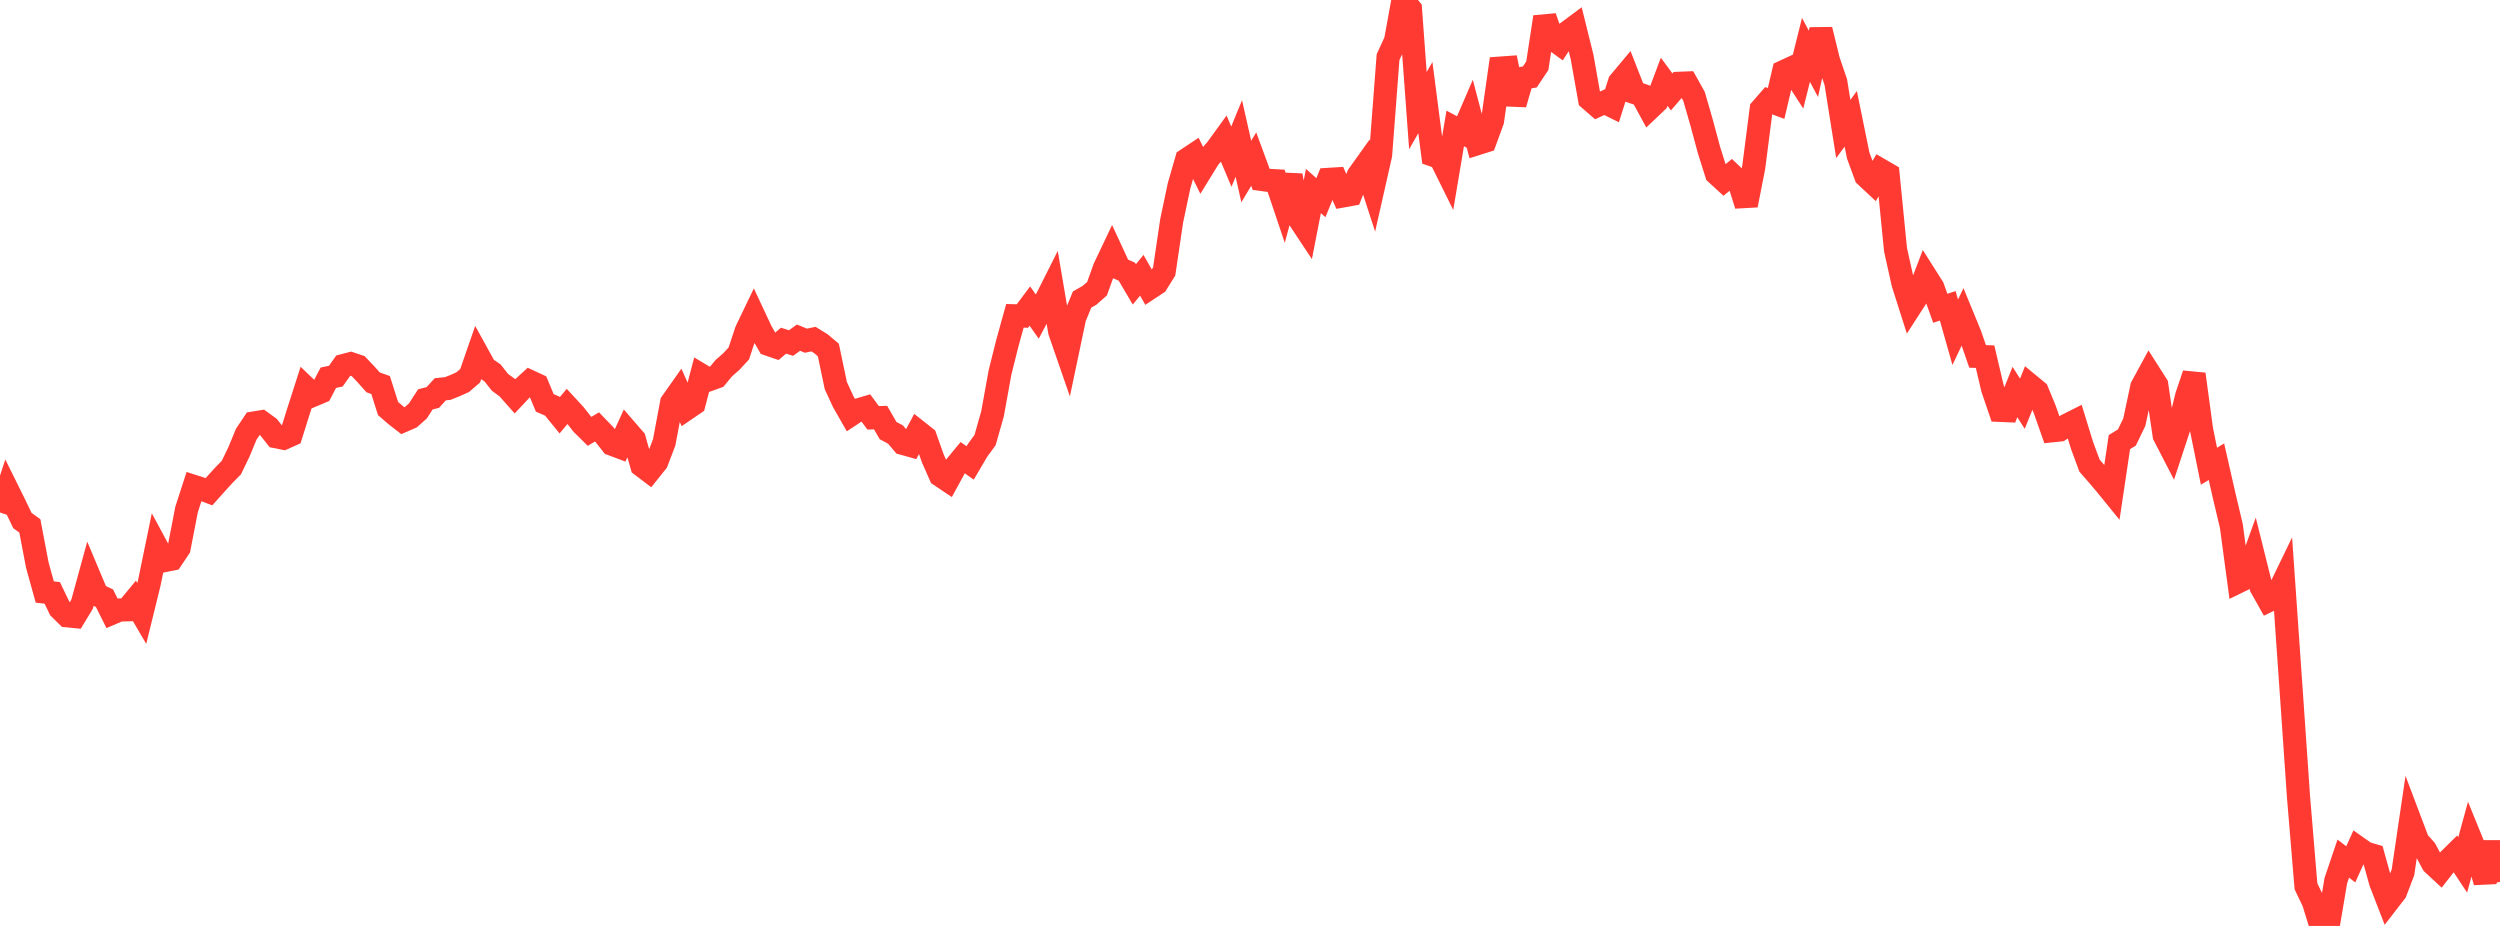 <?xml version="1.0" standalone="no"?>
<!DOCTYPE svg PUBLIC "-//W3C//DTD SVG 1.1//EN" "http://www.w3.org/Graphics/SVG/1.1/DTD/svg11.dtd">

<svg width="135" height="50" viewBox="0 0 135 50" preserveAspectRatio="none" 
  xmlns="http://www.w3.org/2000/svg"
  xmlns:xlink="http://www.w3.org/1999/xlink">


<polyline points="0.0, 27.676 0.403, 26.454 0.806, 27.268 1.209, 28.108 1.612, 28.399 2.015, 30.517 2.418, 31.969 2.821, 32.014 3.224, 32.855 3.627, 33.254 4.03, 33.293 4.433, 32.625 4.836, 31.156 5.239, 32.114 5.642, 32.302 6.045, 33.111 6.448, 32.94 6.851, 32.929 7.254, 32.44 7.657, 33.126 8.06, 31.486 8.463, 29.527 8.866, 30.274 9.269, 30.193 9.672, 29.592 10.075, 27.512 10.478, 26.271 10.881, 26.4 11.284, 26.553 11.687, 26.103 12.09, 25.66 12.493, 25.25 12.896, 24.418 13.299, 23.444 13.701, 22.844 14.104, 22.778 14.507, 23.071 14.91, 23.584 15.313, 23.665 15.716, 23.485 16.119, 22.204 16.522, 20.949 16.925, 21.335 17.328, 21.165 17.731, 20.397 18.134, 20.312 18.537, 19.742 18.94, 19.637 19.343, 19.773 19.746, 20.197 20.149, 20.648 20.552, 20.791 20.955, 22.06 21.358, 22.41 21.761, 22.723 22.164, 22.548 22.567, 22.189 22.97, 21.566 23.373, 21.463 23.776, 21.021 24.179, 20.98 24.582, 20.818 24.985, 20.637 25.388, 20.291 25.791, 19.13 26.194, 19.861 26.597, 20.136 27.0, 20.647 27.403, 20.943 27.806, 21.399 28.209, 20.97 28.612, 20.6 29.015, 20.787 29.418, 21.756 29.821, 21.93 30.224, 22.425 30.627, 21.943 31.03, 22.379 31.433, 22.893 31.836, 23.292 32.239, 23.055 32.642, 23.473 33.045, 23.987 33.448, 24.137 33.851, 23.256 34.254, 23.721 34.657, 25.141 35.06, 25.446 35.463, 24.943 35.866, 23.887 36.269, 21.739 36.672, 21.168 37.075, 22.075 37.478, 21.8 37.881, 20.264 38.284, 20.505 38.687, 20.36 39.09, 19.875 39.493, 19.524 39.896, 19.086 40.299, 17.869 40.701, 17.032 41.104, 17.892 41.507, 18.598 41.91, 18.736 42.313, 18.396 42.716, 18.524 43.119, 18.233 43.522, 18.398 43.925, 18.311 44.328, 18.56 44.731, 18.9 45.134, 20.823 45.537, 21.695 45.94, 22.402 46.343, 22.135 46.746, 22.016 47.149, 22.563 47.552, 22.551 47.955, 23.25 48.358, 23.467 48.761, 23.944 49.164, 24.056 49.567, 23.302 49.97, 23.62 50.373, 24.757 50.776, 25.671 51.179, 25.941 51.582, 25.202 51.985, 24.714 52.388, 24.999 52.791, 24.314 53.194, 23.765 53.597, 22.343 54.0, 20.115 54.403, 18.504 54.806, 17.054 55.209, 17.066 55.612, 16.528 56.015, 17.098 56.418, 16.335 56.821, 15.533 57.224, 17.905 57.627, 19.07 58.03, 17.155 58.433, 16.174 58.836, 15.946 59.239, 15.591 59.642, 14.469 60.045, 13.621 60.448, 14.491 60.851, 14.673 61.254, 15.358 61.657, 14.865 62.06, 15.572 62.463, 15.306 62.866, 14.659 63.269, 11.927 63.672, 10.02 64.075, 8.622 64.478, 8.354 64.881, 9.175 65.284, 8.52 65.687, 8.06 66.09, 7.503 66.493, 8.46 66.896, 7.479 67.299, 9.263 67.701, 8.591 68.104, 9.686 68.507, 9.741 68.91, 9.763 69.313, 10.96 69.716, 9.472 70.119, 11.769 70.522, 12.377 70.925, 10.316 71.328, 10.675 71.731, 9.687 72.134, 9.662 72.537, 10.576 72.94, 10.503 73.343, 9.474 73.746, 8.909 74.149, 10.15 74.552, 8.365 74.955, 3.085 75.358, 2.212 75.761, 0.0 76.164, 0.488 76.567, 5.974 76.97, 5.27 77.373, 8.375 77.776, 8.517 78.179, 9.331 78.582, 6.936 78.985, 7.152 79.388, 6.218 79.791, 7.751 80.194, 7.623 80.597, 6.52 81.0, 3.679 81.403, 3.65 81.806, 5.621 82.209, 4.228 82.612, 4.154 83.015, 3.548 83.418, 0.918 83.821, 2.075 84.224, 2.368 84.627, 1.752 85.03, 1.453 85.433, 3.08 85.836, 5.355 86.239, 5.705 86.642, 5.519 87.045, 5.719 87.448, 4.448 87.851, 3.966 88.254, 4.996 88.657, 5.131 89.06, 5.871 89.463, 5.488 89.866, 4.415 90.269, 4.963 90.672, 4.499 91.075, 4.483 91.478, 5.204 91.881, 6.601 92.284, 8.097 92.687, 9.376 93.09, 9.745 93.493, 9.415 93.896, 9.797 94.299, 11.081 94.701, 9.035 95.104, 5.899 95.507, 5.437 95.91, 5.587 96.313, 3.87 96.716, 3.684 97.119, 4.31 97.522, 2.692 97.925, 3.446 98.328, 1.602 98.731, 3.248 99.134, 4.438 99.537, 6.964 99.94, 6.418 100.343, 8.396 100.746, 9.496 101.149, 9.872 101.552, 9.181 101.955, 9.415 102.358, 13.481 102.761, 15.296 103.164, 16.563 103.567, 15.939 103.97, 14.886 104.373, 15.522 104.776, 16.647 105.179, 16.515 105.582, 17.943 105.985, 17.099 106.388, 18.081 106.791, 19.246 107.194, 19.26 107.597, 20.974 108.0, 22.16 108.403, 22.177 108.806, 21.17 109.209, 21.8 109.612, 20.8 110.015, 21.133 110.418, 22.115 110.821, 23.261 111.224, 23.219 111.627, 22.953 112.03, 22.75 112.433, 24.063 112.836, 25.148 113.239, 25.609 113.642, 26.08 114.045, 26.576 114.448, 23.873 114.851, 23.626 115.254, 22.793 115.657, 20.892 116.06, 20.151 116.463, 20.784 116.866, 23.513 117.269, 24.294 117.672, 23.071 118.075, 21.402 118.478, 20.205 118.881, 23.188 119.284, 25.177 119.687, 24.931 120.09, 26.704 120.493, 28.404 120.896, 31.4 121.299, 31.204 121.701, 30.093 122.104, 31.712 122.507, 32.43 122.91, 32.236 123.313, 31.403 123.716, 37.188 124.119, 43.022 124.522, 47.86 124.925, 48.703 125.328, 50.0 125.731, 49.947 126.134, 47.557 126.537, 46.365 126.94, 46.675 127.343, 45.787 127.746, 46.07 128.149, 46.189 128.552, 47.642 128.955, 48.681 129.358, 48.16 129.761, 47.101 130.164, 44.369 130.567, 45.434 130.97, 45.884 131.373, 46.64 131.776, 47.013 132.179, 46.496 132.582, 46.098 132.985, 46.707 133.388, 45.236 133.791, 46.226 134.194, 47.627 134.597, 45.482 135.0, 47.623" fill="none" stroke="#ff3a33" stroke-width="1.25"/>

</svg>